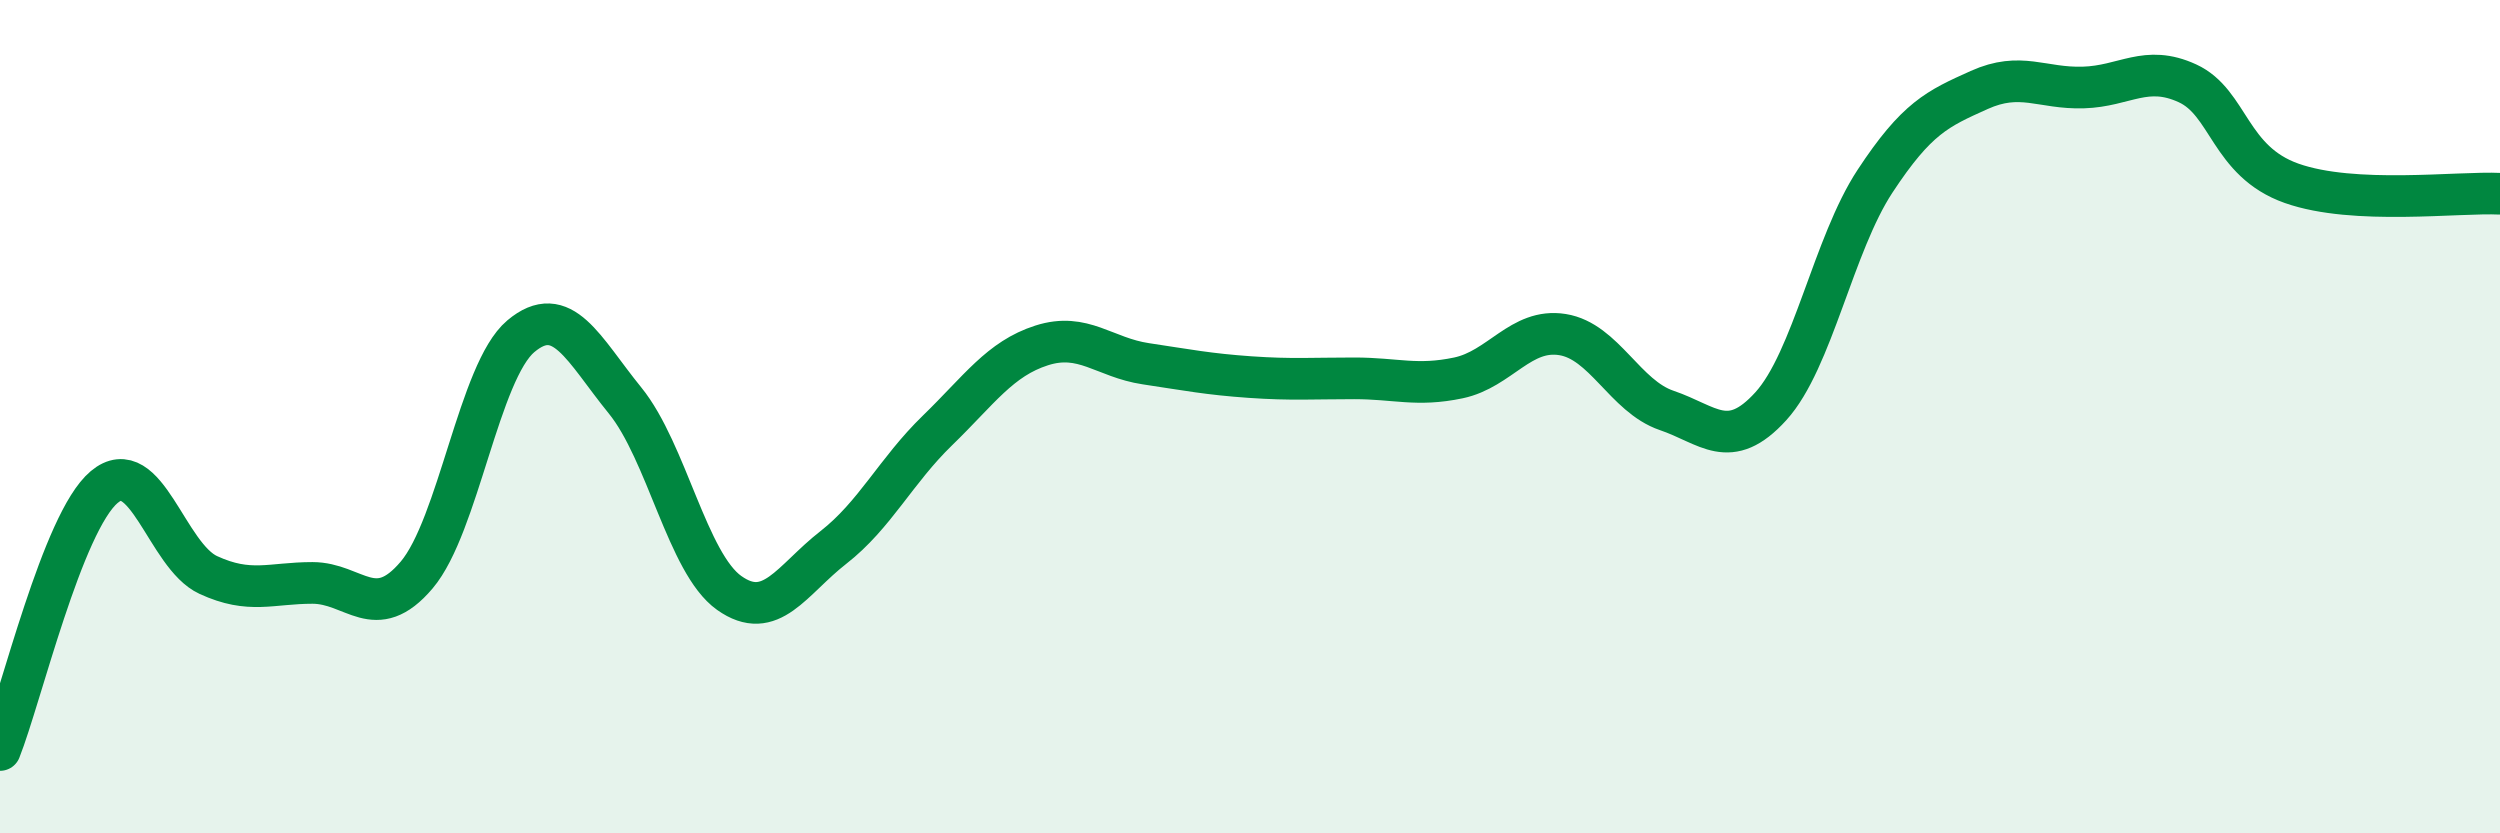 
    <svg width="60" height="20" viewBox="0 0 60 20" xmlns="http://www.w3.org/2000/svg">
      <path
        d="M 0,18 C 0.5,16.74 1.5,12.53 2.5,11.69 C 3.5,10.85 4,13.34 5,13.8 C 6,14.26 6.5,13.99 7.5,13.99 C 8.5,13.99 9,14.98 10,13.8 C 11,12.62 11.5,8.91 12.5,8.07 C 13.5,7.23 14,8.38 15,9.61 C 16,10.84 16.5,13.52 17.5,14.23 C 18.5,14.94 19,13.92 20,13.14 C 21,12.36 21.5,11.3 22.5,10.33 C 23.5,9.36 24,8.61 25,8.29 C 26,7.97 26.5,8.58 27.5,8.73 C 28.5,8.88 29,8.98 30,9.05 C 31,9.12 31.5,9.08 32.5,9.08 C 33.5,9.08 34,9.28 35,9.07 C 36,8.86 36.5,7.87 37.5,8.03 C 38.5,8.19 39,9.51 40,9.85 C 41,10.19 41.5,10.85 42.5,9.75 C 43.5,8.65 44,5.87 45,4.35 C 46,2.83 46.5,2.61 47.5,2.16 C 48.5,1.71 49,2.13 50,2.1 C 51,2.07 51.5,1.54 52.5,2 C 53.5,2.46 53.5,3.87 55,4.4 C 56.5,4.93 59,4.6 60,4.65L60 20L0 20Z"
        fill="#008740"
        opacity="0.1"
        stroke-linecap="round"
        stroke-linejoin="round"
      />
      <path
        d="M 0,18 C 0.5,16.74 1.5,12.53 2.5,11.69 C 3.5,10.85 4,13.34 5,13.8 C 6,14.26 6.5,13.99 7.5,13.99 C 8.5,13.99 9,14.98 10,13.8 C 11,12.62 11.5,8.91 12.5,8.07 C 13.5,7.23 14,8.38 15,9.61 C 16,10.84 16.5,13.52 17.5,14.23 C 18.5,14.94 19,13.92 20,13.14 C 21,12.36 21.5,11.3 22.5,10.33 C 23.5,9.36 24,8.61 25,8.29 C 26,7.97 26.5,8.58 27.5,8.73 C 28.5,8.88 29,8.98 30,9.05 C 31,9.12 31.5,9.08 32.5,9.08 C 33.5,9.08 34,9.28 35,9.07 C 36,8.86 36.5,7.87 37.5,8.03 C 38.5,8.19 39,9.51 40,9.85 C 41,10.19 41.5,10.85 42.5,9.75 C 43.5,8.65 44,5.87 45,4.35 C 46,2.83 46.5,2.61 47.5,2.16 C 48.5,1.71 49,2.13 50,2.1 C 51,2.07 51.5,1.54 52.5,2 C 53.5,2.46 53.5,3.87 55,4.4 C 56.5,4.93 59,4.6 60,4.65"
        stroke="#008740"
        stroke-width="1"
        fill="none"
        stroke-linecap="round"
        stroke-linejoin="round"
      />
    </svg>
  
